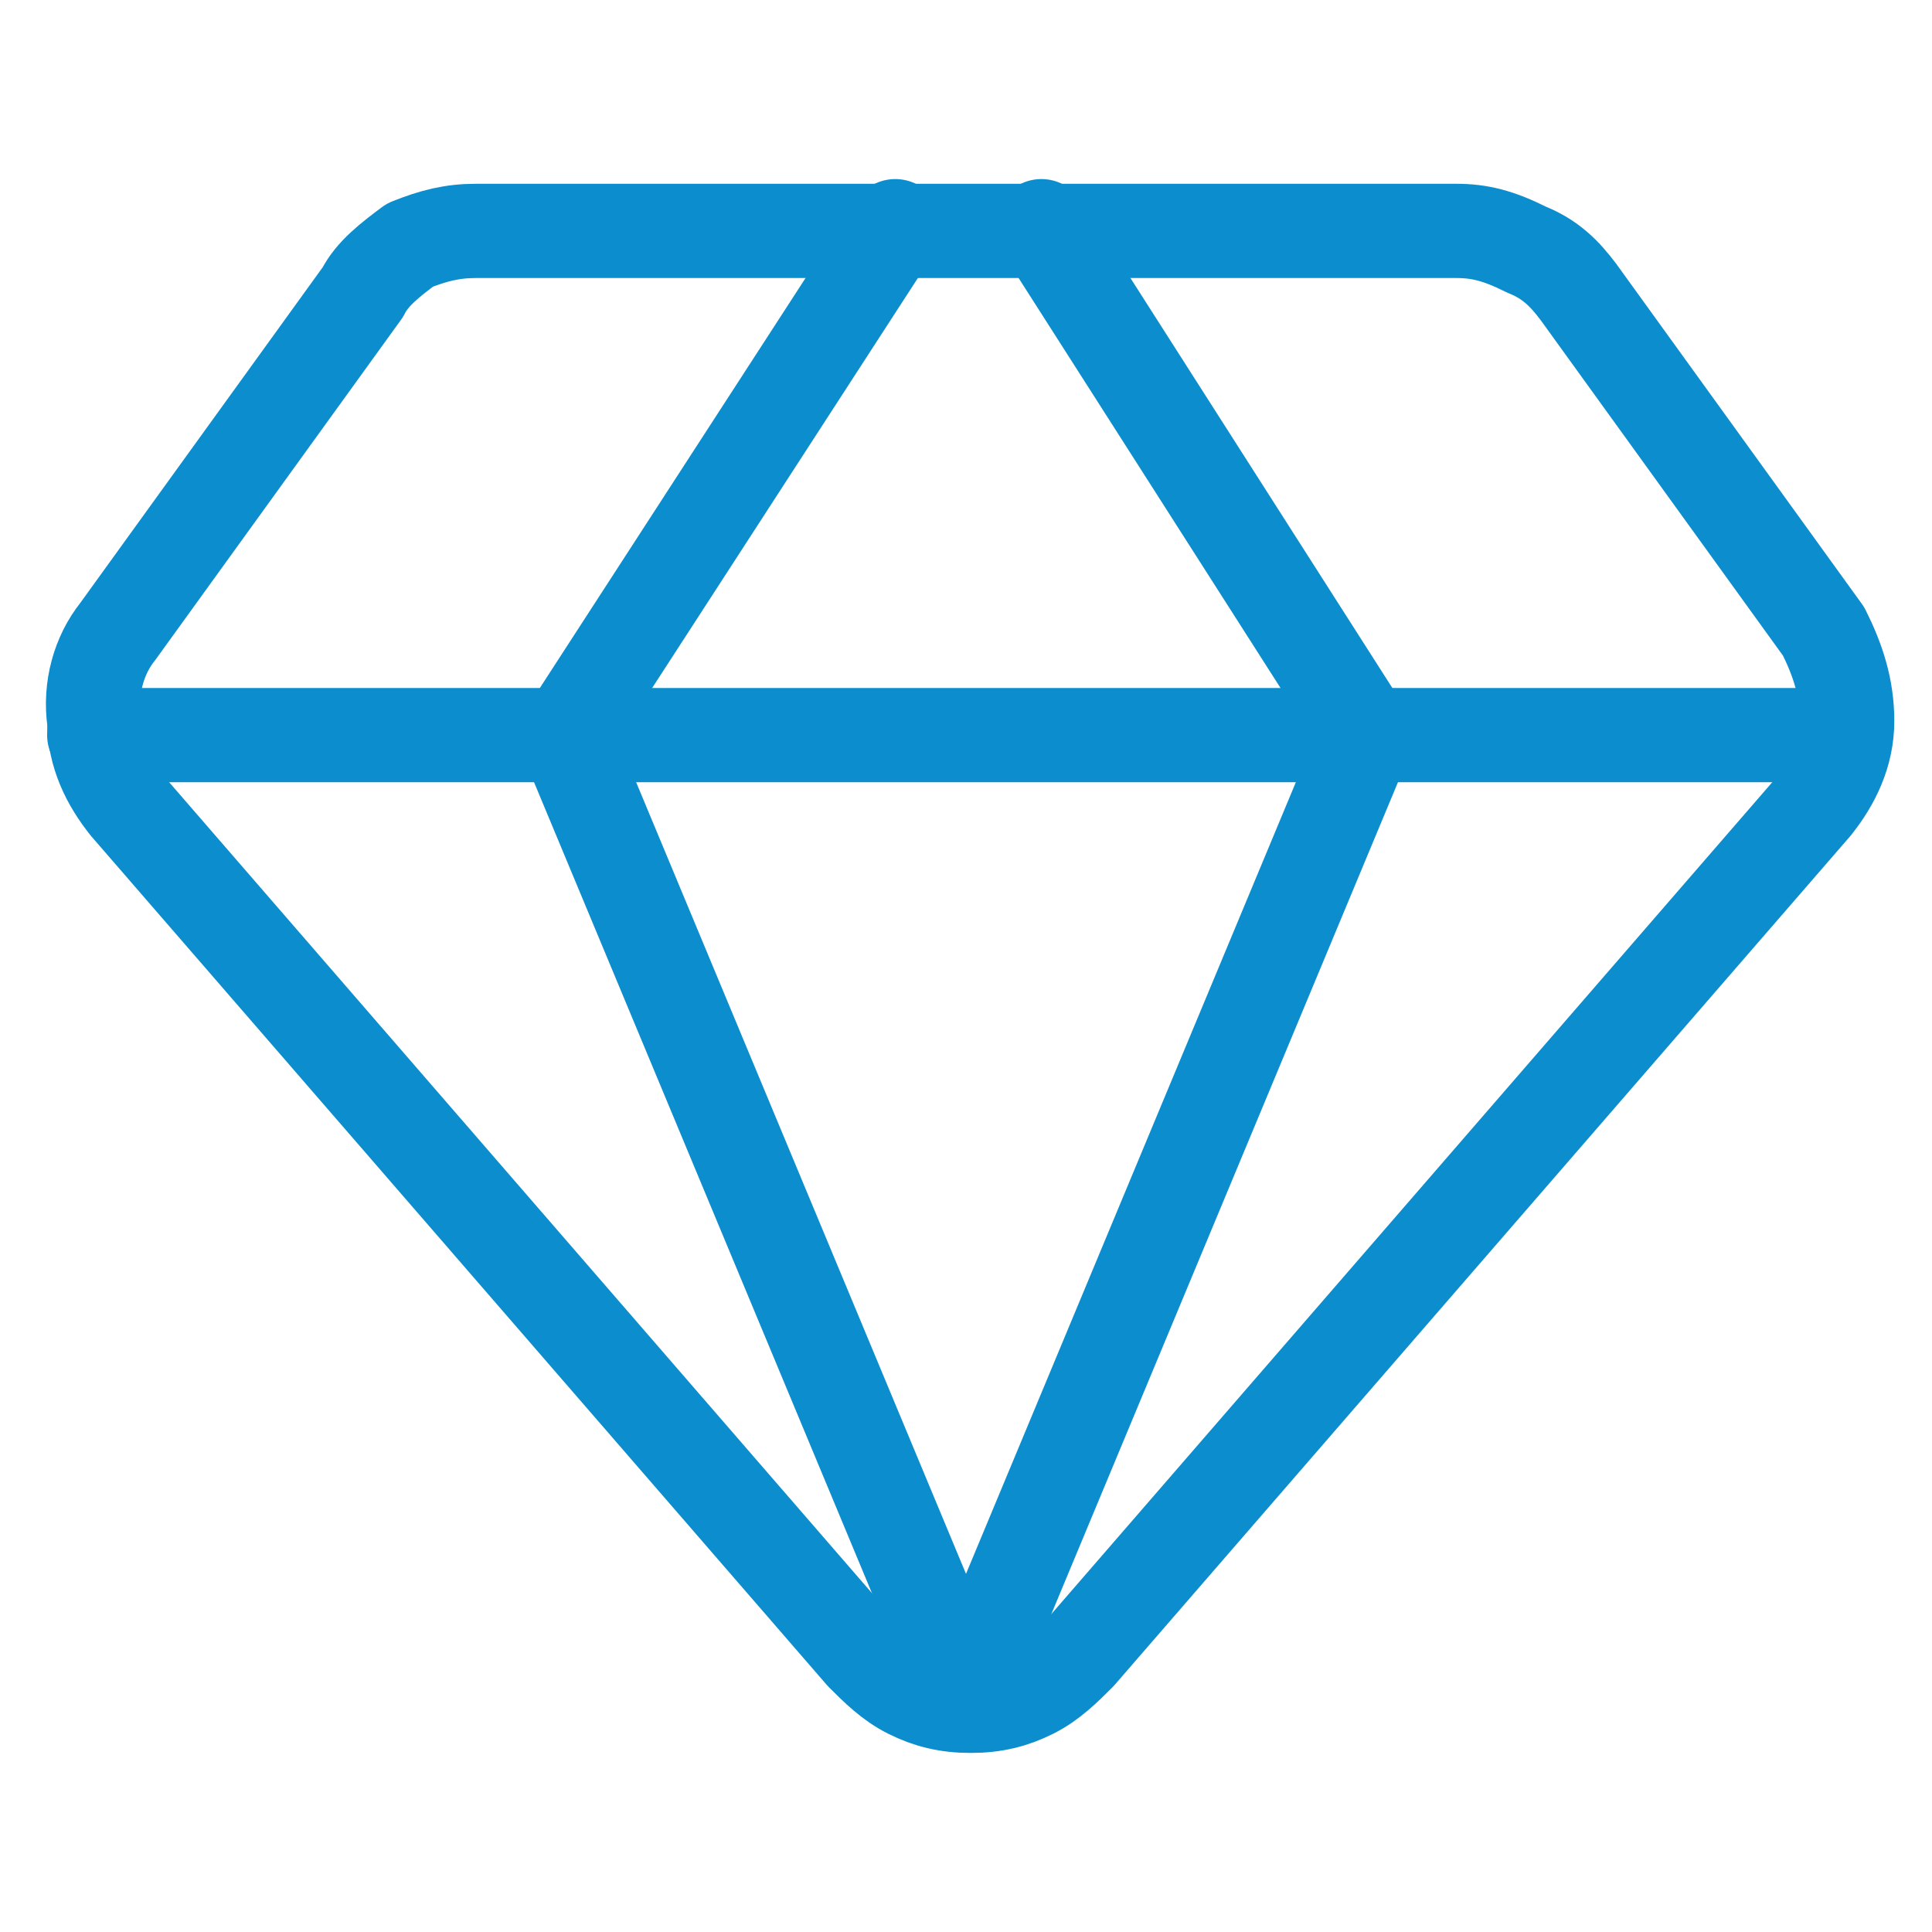 <?xml version="1.0" encoding="utf-8"?>
<!-- Generator: Adobe Illustrator 28.0.0, SVG Export Plug-In . SVG Version: 6.00 Build 0)  -->
<svg version="1.1" id="Layer_1" xmlns="http://www.w3.org/2000/svg" xmlns:xlink="http://www.w3.org/1999/xlink" x="0px" y="0px"
	 viewBox="0 0 41 41" style="enable-background:new 0 0 41 41;" xml:space="preserve">
<style type="text/css">
	.st0{fill:none;stroke:#0B8DCE;stroke-width:2;stroke-linecap:round;stroke-linejoin:round;}
</style>
<g>
	<path class="st0" d="M30.9,4.9H10.1C9.6,4.9,9.2,5,8.7,5.2C8.3,5.5,7.9,5.8,7.7,6.2l-5.2,7.2c-0.4,0.5-0.6,1.2-0.5,1.9
		c0,0.7,0.3,1.3,0.7,1.8l15.6,18c0.3,0.3,0.6,0.6,1,0.8c0.4,0.2,0.8,0.3,1.3,0.3s0.9-0.1,1.3-0.3c0.4-0.2,0.7-0.5,1-0.8l15.6-18
		c0.4-0.5,0.7-1.1,0.7-1.8c0-0.7-0.2-1.3-0.5-1.9l-5.2-7.2c-0.3-0.4-0.6-0.7-1.1-0.9C31.8,5,31.4,4.9,30.9,4.9L30.9,4.9z"/>
	<path class="st0" d="M19,4.8l-7,10.8l8.5,20.4"/>
	<path class="st0" d="M22.1,4.8L29,15.6l-8.5,20.4"/>
	<path class="st0" d="M2,15.6h37"/>
</g>
</svg>
